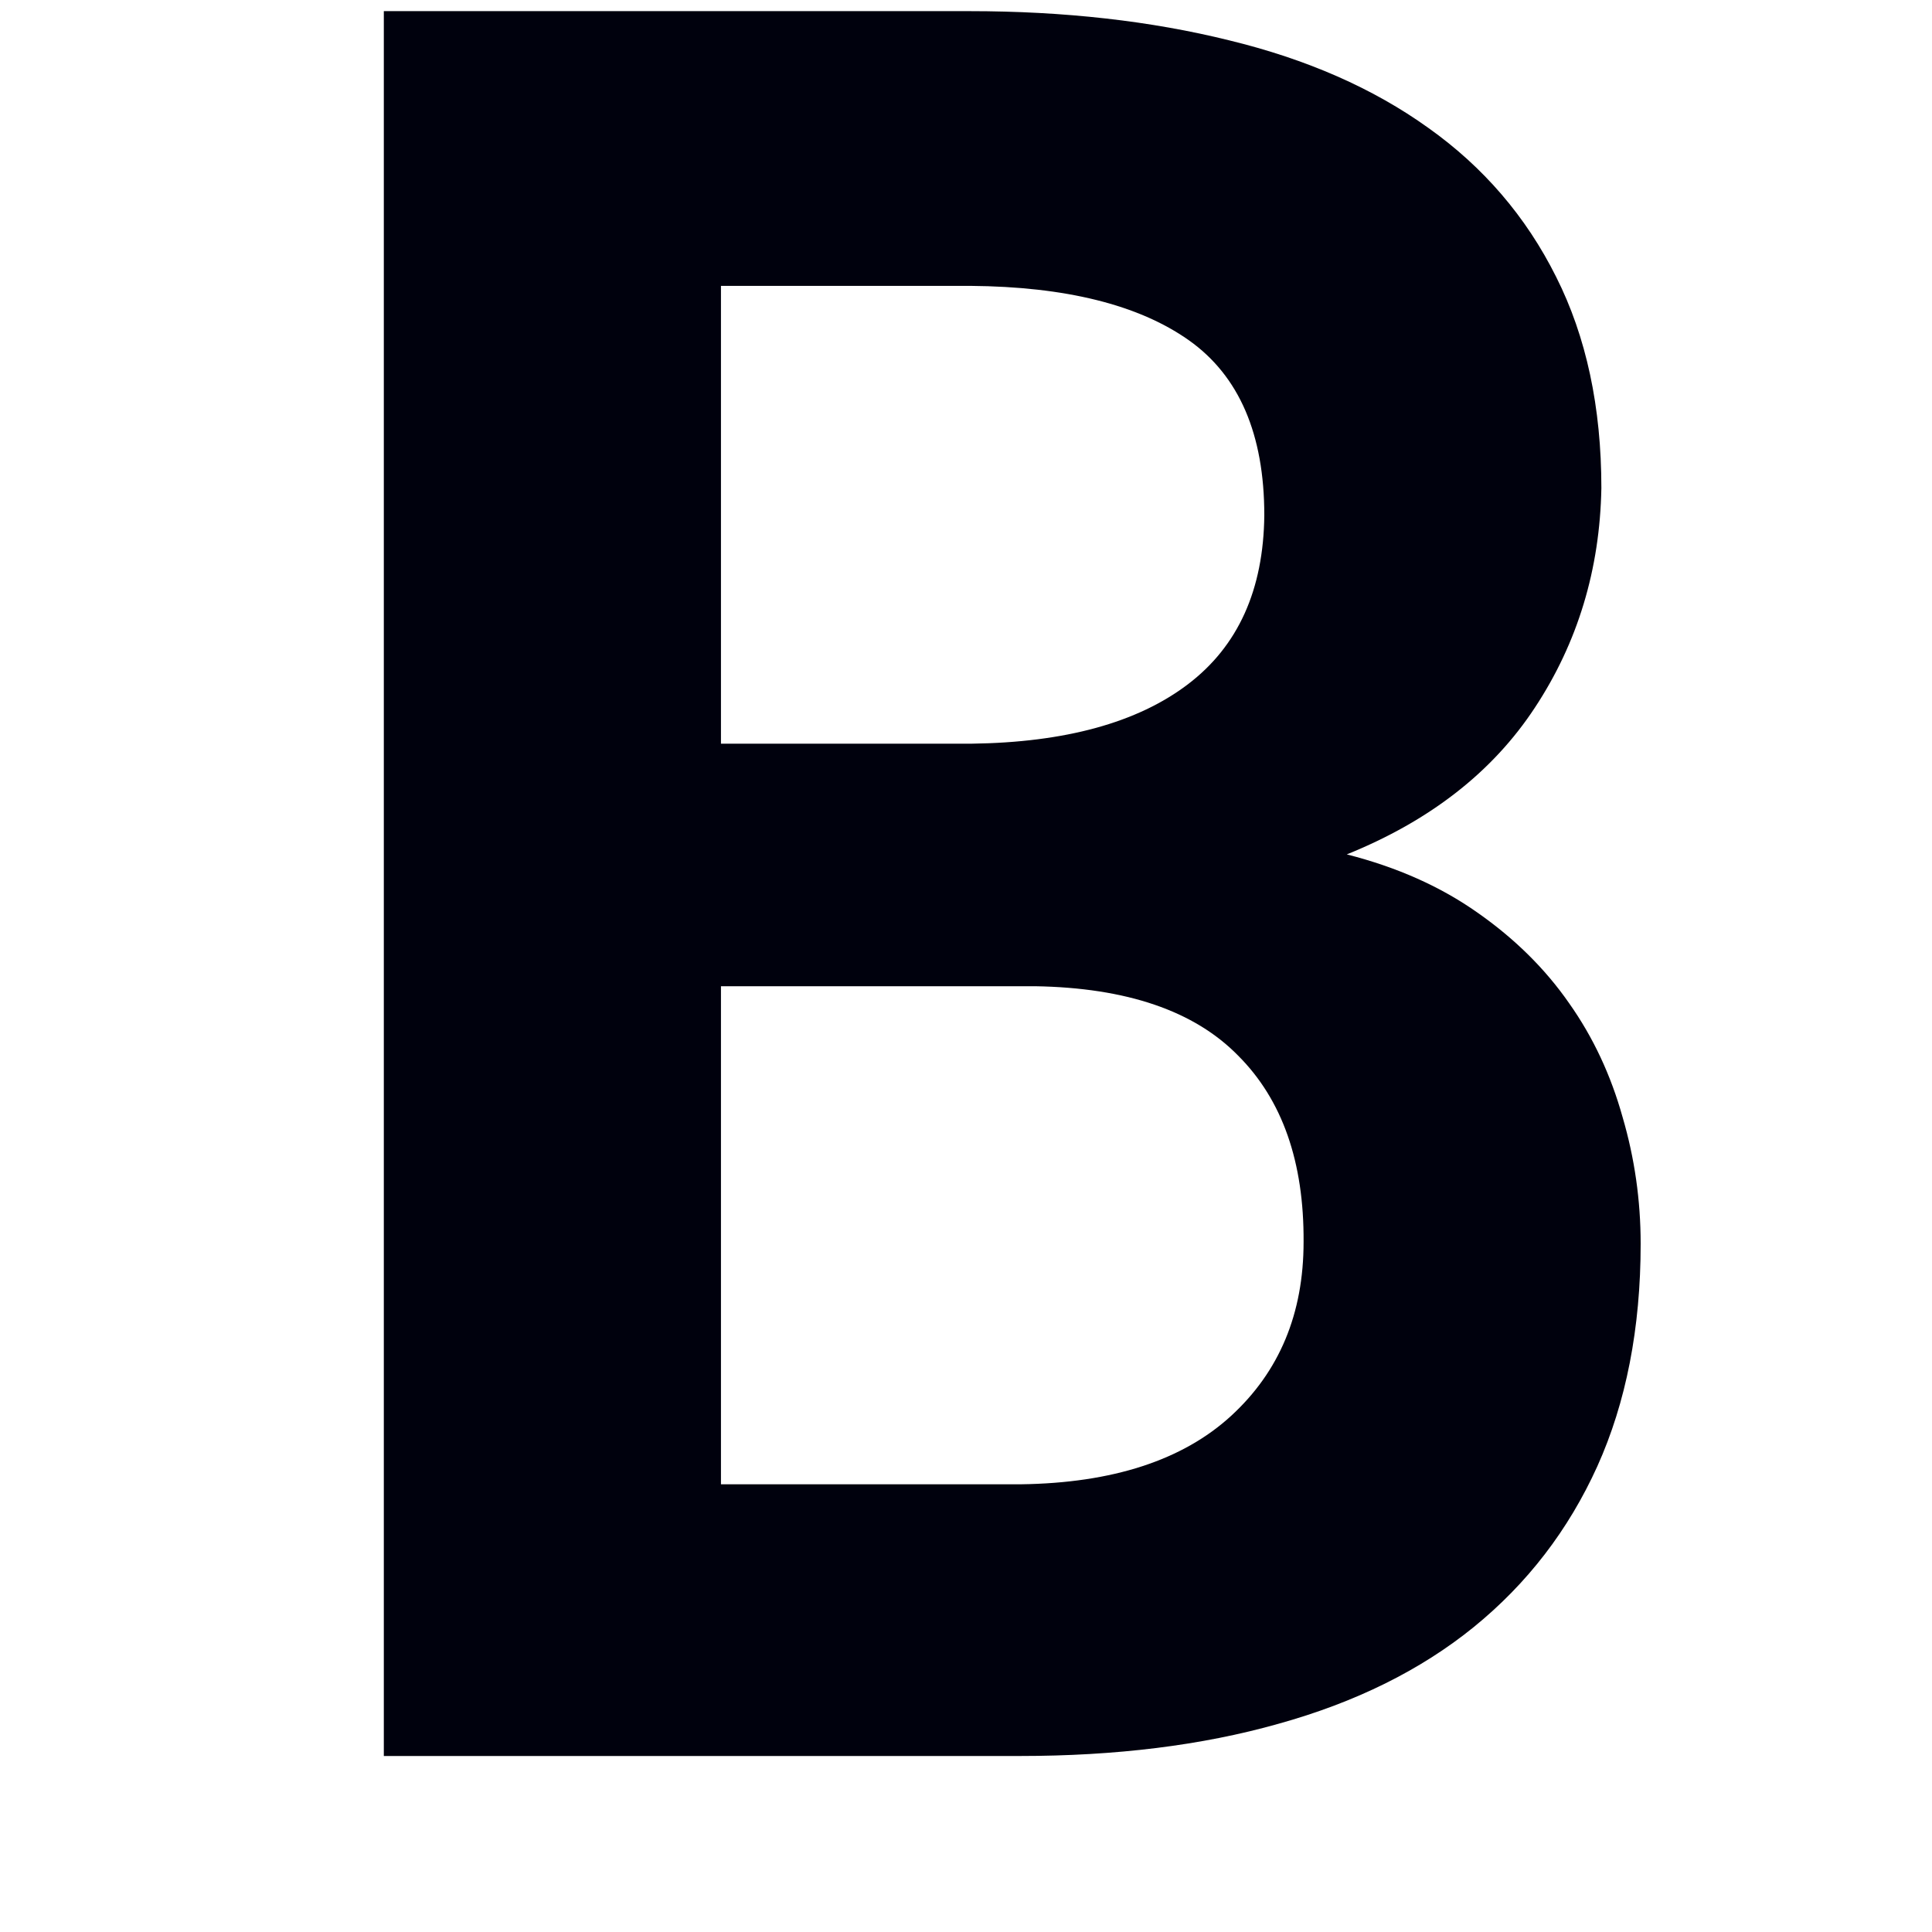 <svg version="1.0" preserveAspectRatio="xMidYMid meet" height="40" viewBox="0 0 30 30" zoomAndPan="magnify" width="40" xmlns:xlink="http://www.w3.org/1999/xlink" xmlns="http://www.w3.org/2000/svg"><defs><g></g><clipPath id="bb2263895a"><path clip-rule="nonzero" d="M 3 0 L 27 0 L 27 29.031 L 3 29.031 Z M 3 0"></path></clipPath><clipPath id="171222c271"><rect height="30" y="0" width="24" x="0"></rect></clipPath></defs><g clip-path="url(#bb2263895a)"><g transform="matrix(1, 0, 0, 1, 3, 0)"><g clip-path="url(#171222c271)"><g fill-opacity="1" fill="#00010d"><g transform="translate(0.554, 27.267)"><g><path d="M 2.406 0 L 2.406 -27.094 L 11.5 -27.094 C 12.977 -27.094 14.32 -26.941 15.531 -26.641 C 16.738 -26.348 17.77 -25.895 18.625 -25.281 C 19.477 -24.676 20.141 -23.906 20.609 -22.969 C 21.078 -22.039 21.312 -20.945 21.312 -19.688 C 21.289 -18.426 20.945 -17.289 20.281 -16.281 C 19.625 -15.281 18.648 -14.52 17.359 -14 C 18.141 -13.801 18.816 -13.5 19.391 -13.094 C 19.961 -12.695 20.438 -12.227 20.812 -11.688 C 21.188 -11.156 21.461 -10.566 21.641 -9.922 C 21.828 -9.285 21.922 -8.629 21.922 -7.953 C 21.922 -6.641 21.695 -5.488 21.25 -4.5 C 20.801 -3.508 20.16 -2.676 19.328 -2 C 18.504 -1.332 17.492 -0.832 16.297 -0.5 C 15.109 -0.164 13.77 0 12.281 0 Z M 7.641 -11.953 L 7.641 -4.219 L 12.297 -4.219 C 13.723 -4.238 14.812 -4.594 15.562 -5.281 C 16.312 -5.969 16.688 -6.867 16.688 -7.984 C 16.695 -9.223 16.359 -10.188 15.672 -10.875 C 14.992 -11.57 13.941 -11.93 12.516 -11.953 Z M 7.641 -15.719 L 11.531 -15.719 C 12.988 -15.738 14.109 -16.047 14.891 -16.641 C 15.672 -17.234 16.066 -18.109 16.078 -19.266 C 16.078 -20.523 15.688 -21.43 14.906 -21.984 C 14.125 -22.535 12.992 -22.816 11.516 -22.828 L 7.641 -22.828 Z M 7.641 -15.719"></path></g></g></g></g></g></g></svg>